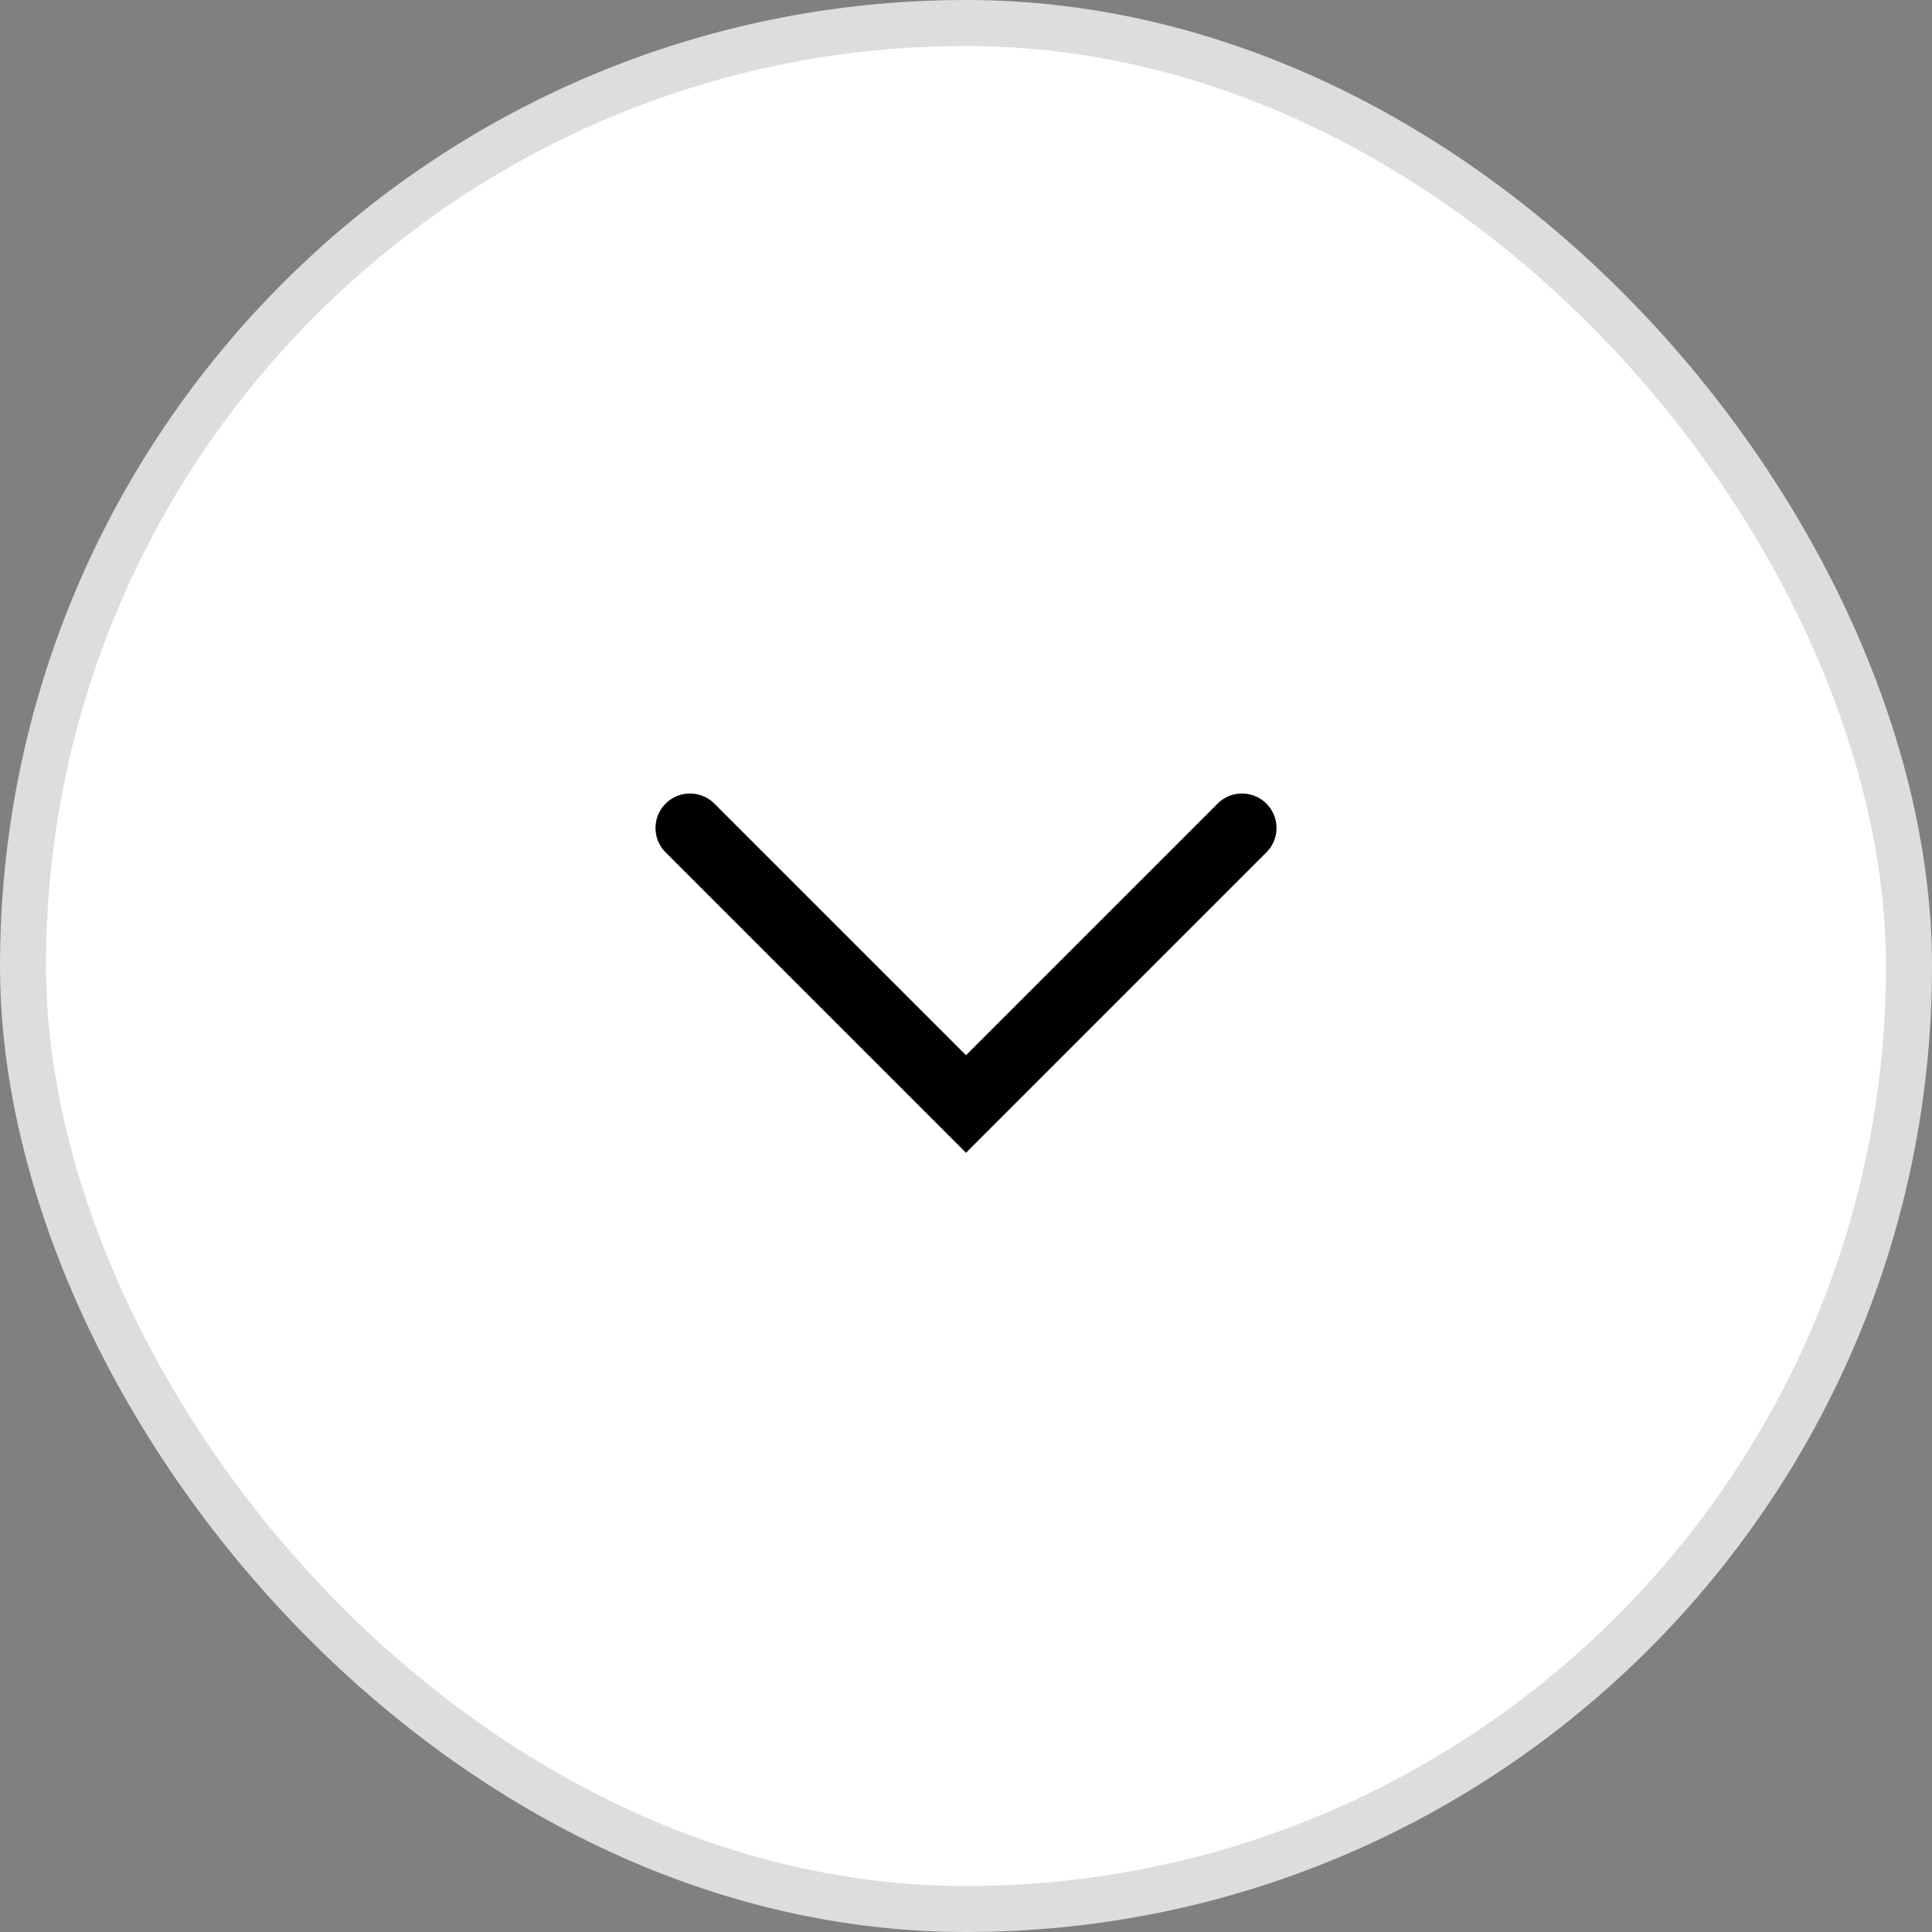 <svg width="42" height="42" viewBox="0 0 42 42" fill="none" xmlns="http://www.w3.org/2000/svg">
<rect x="0" y="0" width="42" height="42" fill="#808080" stroke="none"/>
<g id="BOTTOM">
<rect id="F" x="0.5" y="0.5" width="41" height="41" rx="20.5" fill="white" stroke="#DDDDDD"/>
<g id="ic_arrow_down">
<path id="ARROW" d="M15 18L21 24L27 18" stroke="black" stroke-width="1.5" stroke-linecap="round"/>
</g>
</g>
</svg>
